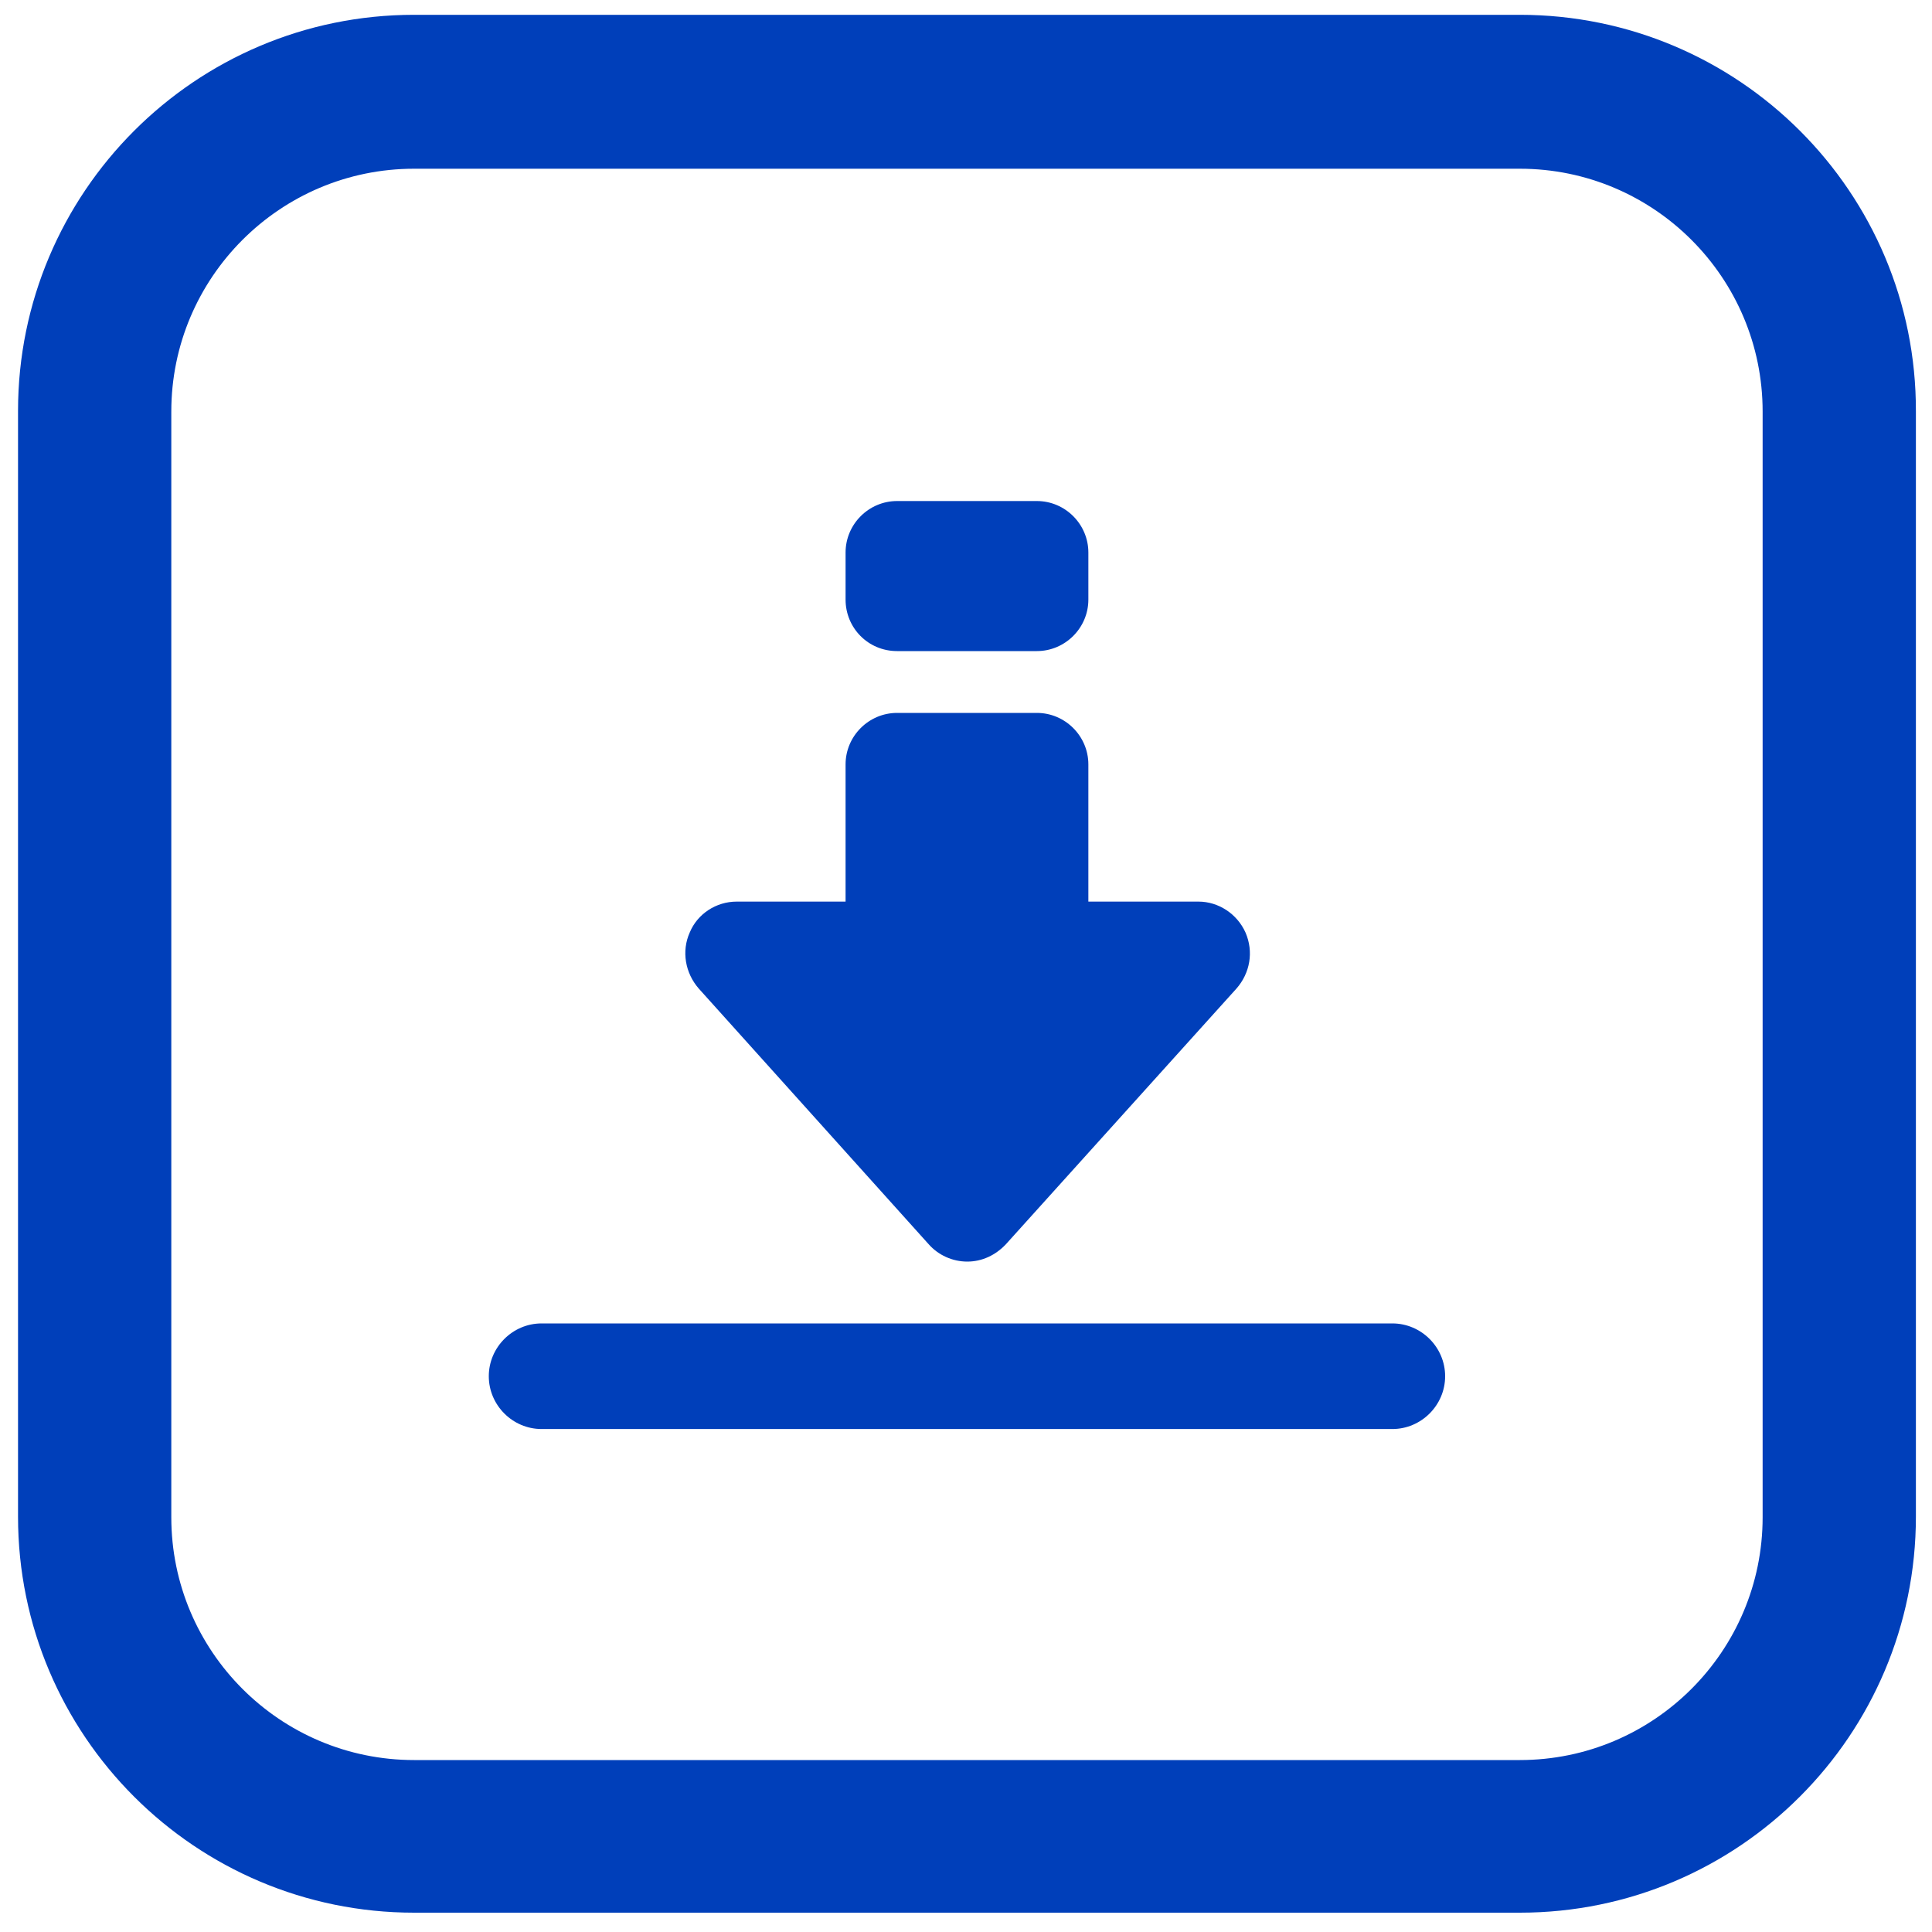 <?xml version="1.0" encoding="utf-8"?>
<!-- Generator: Adobe Illustrator 24.1.0, SVG Export Plug-In . SVG Version: 6.00 Build 0)  -->
<svg version="1.1" id="圖層_1" xmlns="http://www.w3.org/2000/svg" xmlns:xlink="http://www.w3.org/1999/xlink" x="0px" y="0px"
	 viewBox="0 0 300 300" style="enable-background:new 0 0 300 300;" xml:space="preserve">
<style type="text/css">
	.st0{fill:#003FBA;}
</style>
<g>
	<g>
		<path class="st0" d="M236,26.2c20.8,0,37.7,16.9,37.7,37.7v171.7c0,20.8-16.9,37.7-37.7,37.7H64.3c-20.8,0-37.7-16.9-37.7-37.7
			V63.9c0-20.8,16.9-37.7,37.7-37.7H236 M236,2.3H64.3c-34,0-61.5,27.6-61.5,61.5v171.7c0,34,27.6,61.5,61.5,61.5H236
			c34,0,61.5-27.6,61.5-61.5V63.9C297.6,29.9,270,2.3,236,2.3L236,2.3z"/>
	</g>
	<g>
		<path class="st0" d="M144.2,193.2c1.5,1.7,3.7,2.7,6,2.7c2.3,0,4.4-1,6-2.7l35.8-39.7c2.1-2.4,2.7-5.7,1.4-8.7
			c-1.3-2.9-4.2-4.8-7.3-4.8H169v-21.3c0-4.4-3.6-8-8-8h-21.7c-4.4,0-8,3.6-8,8v21.3h-16.9c-3.2,0-6.1,1.9-7.3,4.8
			c-1.3,2.9-0.7,6.3,1.4,8.7L144.2,193.2z"/>
		<path class="st0" d="M139.3,101.1H161c4.4,0,8-3.6,8-8v-7.3c0-4.4-3.6-8-8-8h-21.7c-4.4,0-8,3.6-8,8v7.3
			C131.3,97.5,134.8,101.1,139.3,101.1z"/>
		<path class="st0" d="M216.2,205.5H84.1c-4.5,0-8.2,3.7-8.2,8.2s3.7,8.2,8.2,8.2h132.1c4.5,0,8.2-3.7,8.2-8.2
			S220.7,205.5,216.2,205.5z"/>
	</g>
</g>
</svg>
